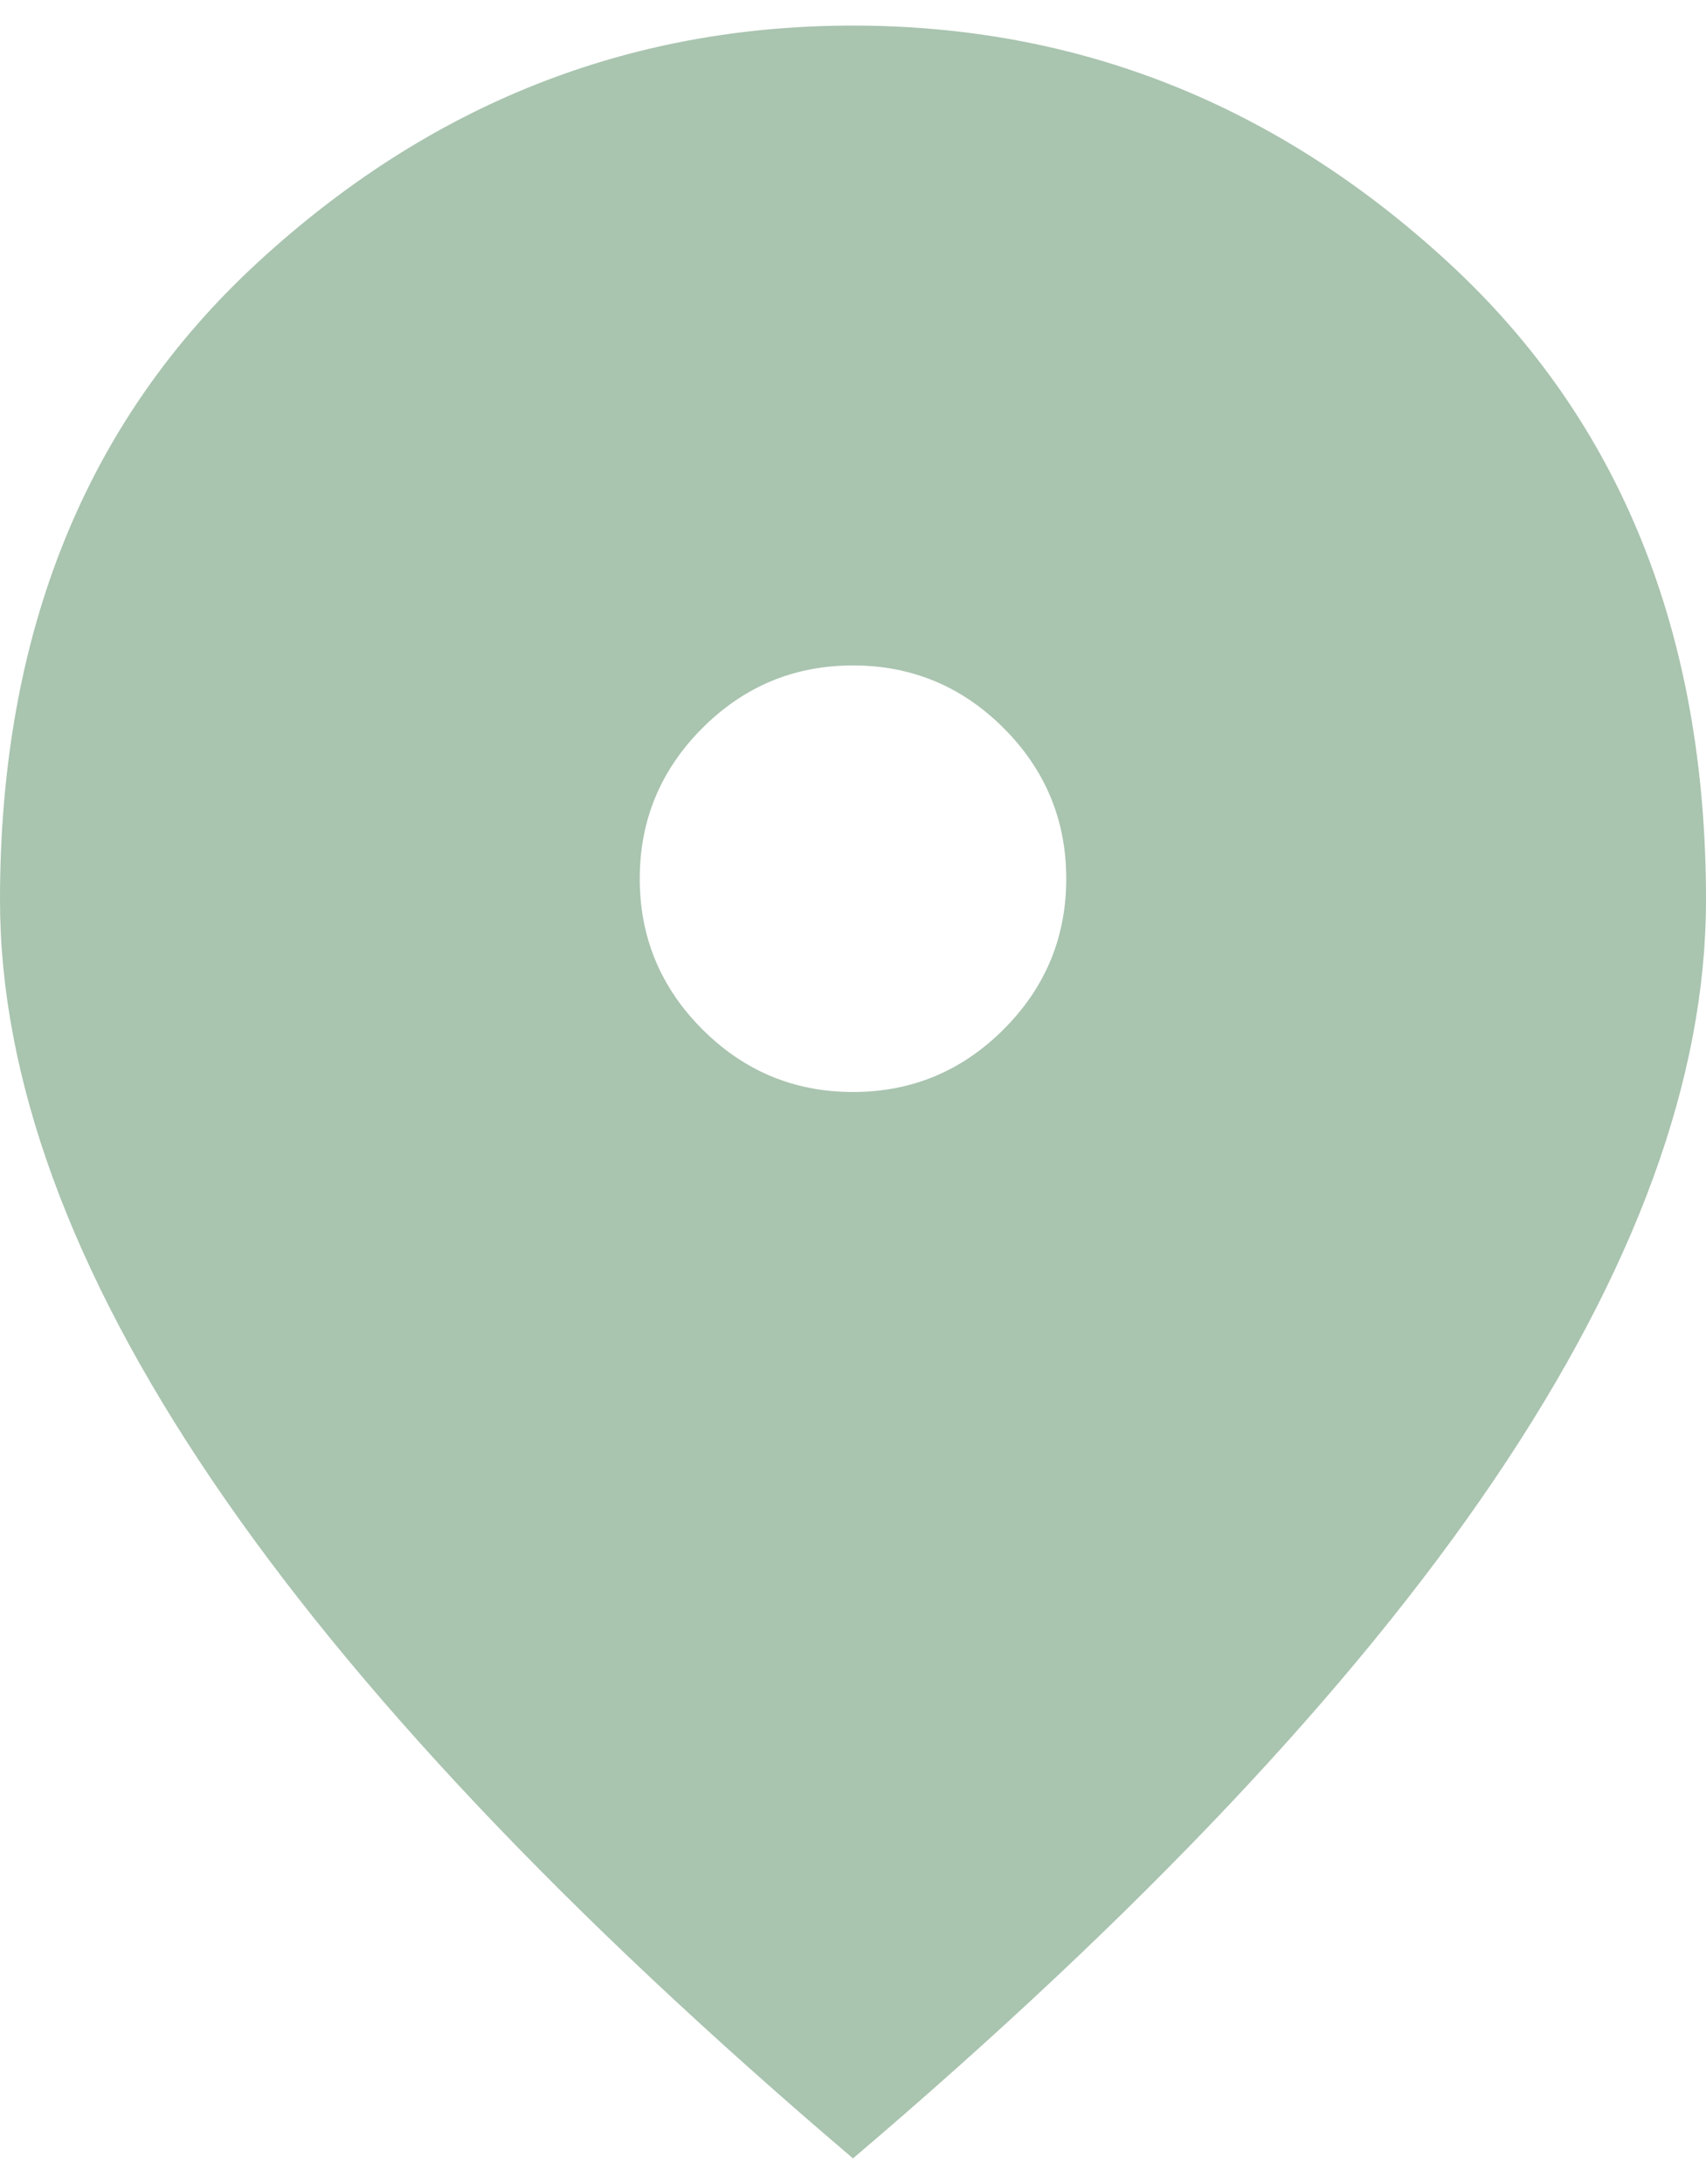 <svg width="50" height="64" viewBox="0 0 50 64" fill="none" xmlns="http://www.w3.org/2000/svg">
<path id="Vector" d="M25 32.039C26.729 32.039 28.21 31.423 29.442 30.192C30.673 28.96 31.289 27.479 31.289 25.75C31.289 24.021 30.673 22.54 29.442 21.308C28.21 20.077 26.729 19.461 25 19.461C23.271 19.461 21.79 20.077 20.558 21.308C19.327 22.54 18.711 24.021 18.711 25.75C18.711 27.479 19.327 28.96 20.558 30.192C21.79 31.423 23.271 32.039 25 32.039ZM25 63.199C16.629 56.073 10.377 49.455 6.243 43.345C2.105 37.229 0.039 31.573 0.039 26.375C0.039 18.572 2.549 12.359 7.566 7.732C12.585 3.103 18.396 0.789 25 0.789C31.604 0.789 37.415 3.103 42.434 7.732C47.451 12.359 49.961 18.572 49.961 26.375C49.961 31.573 47.895 37.229 43.757 43.345C39.623 49.455 33.371 56.073 25 63.199Z" fill="#A9C4AF" stroke="#A9C4AF" stroke-width="0.078"/>
</svg>
